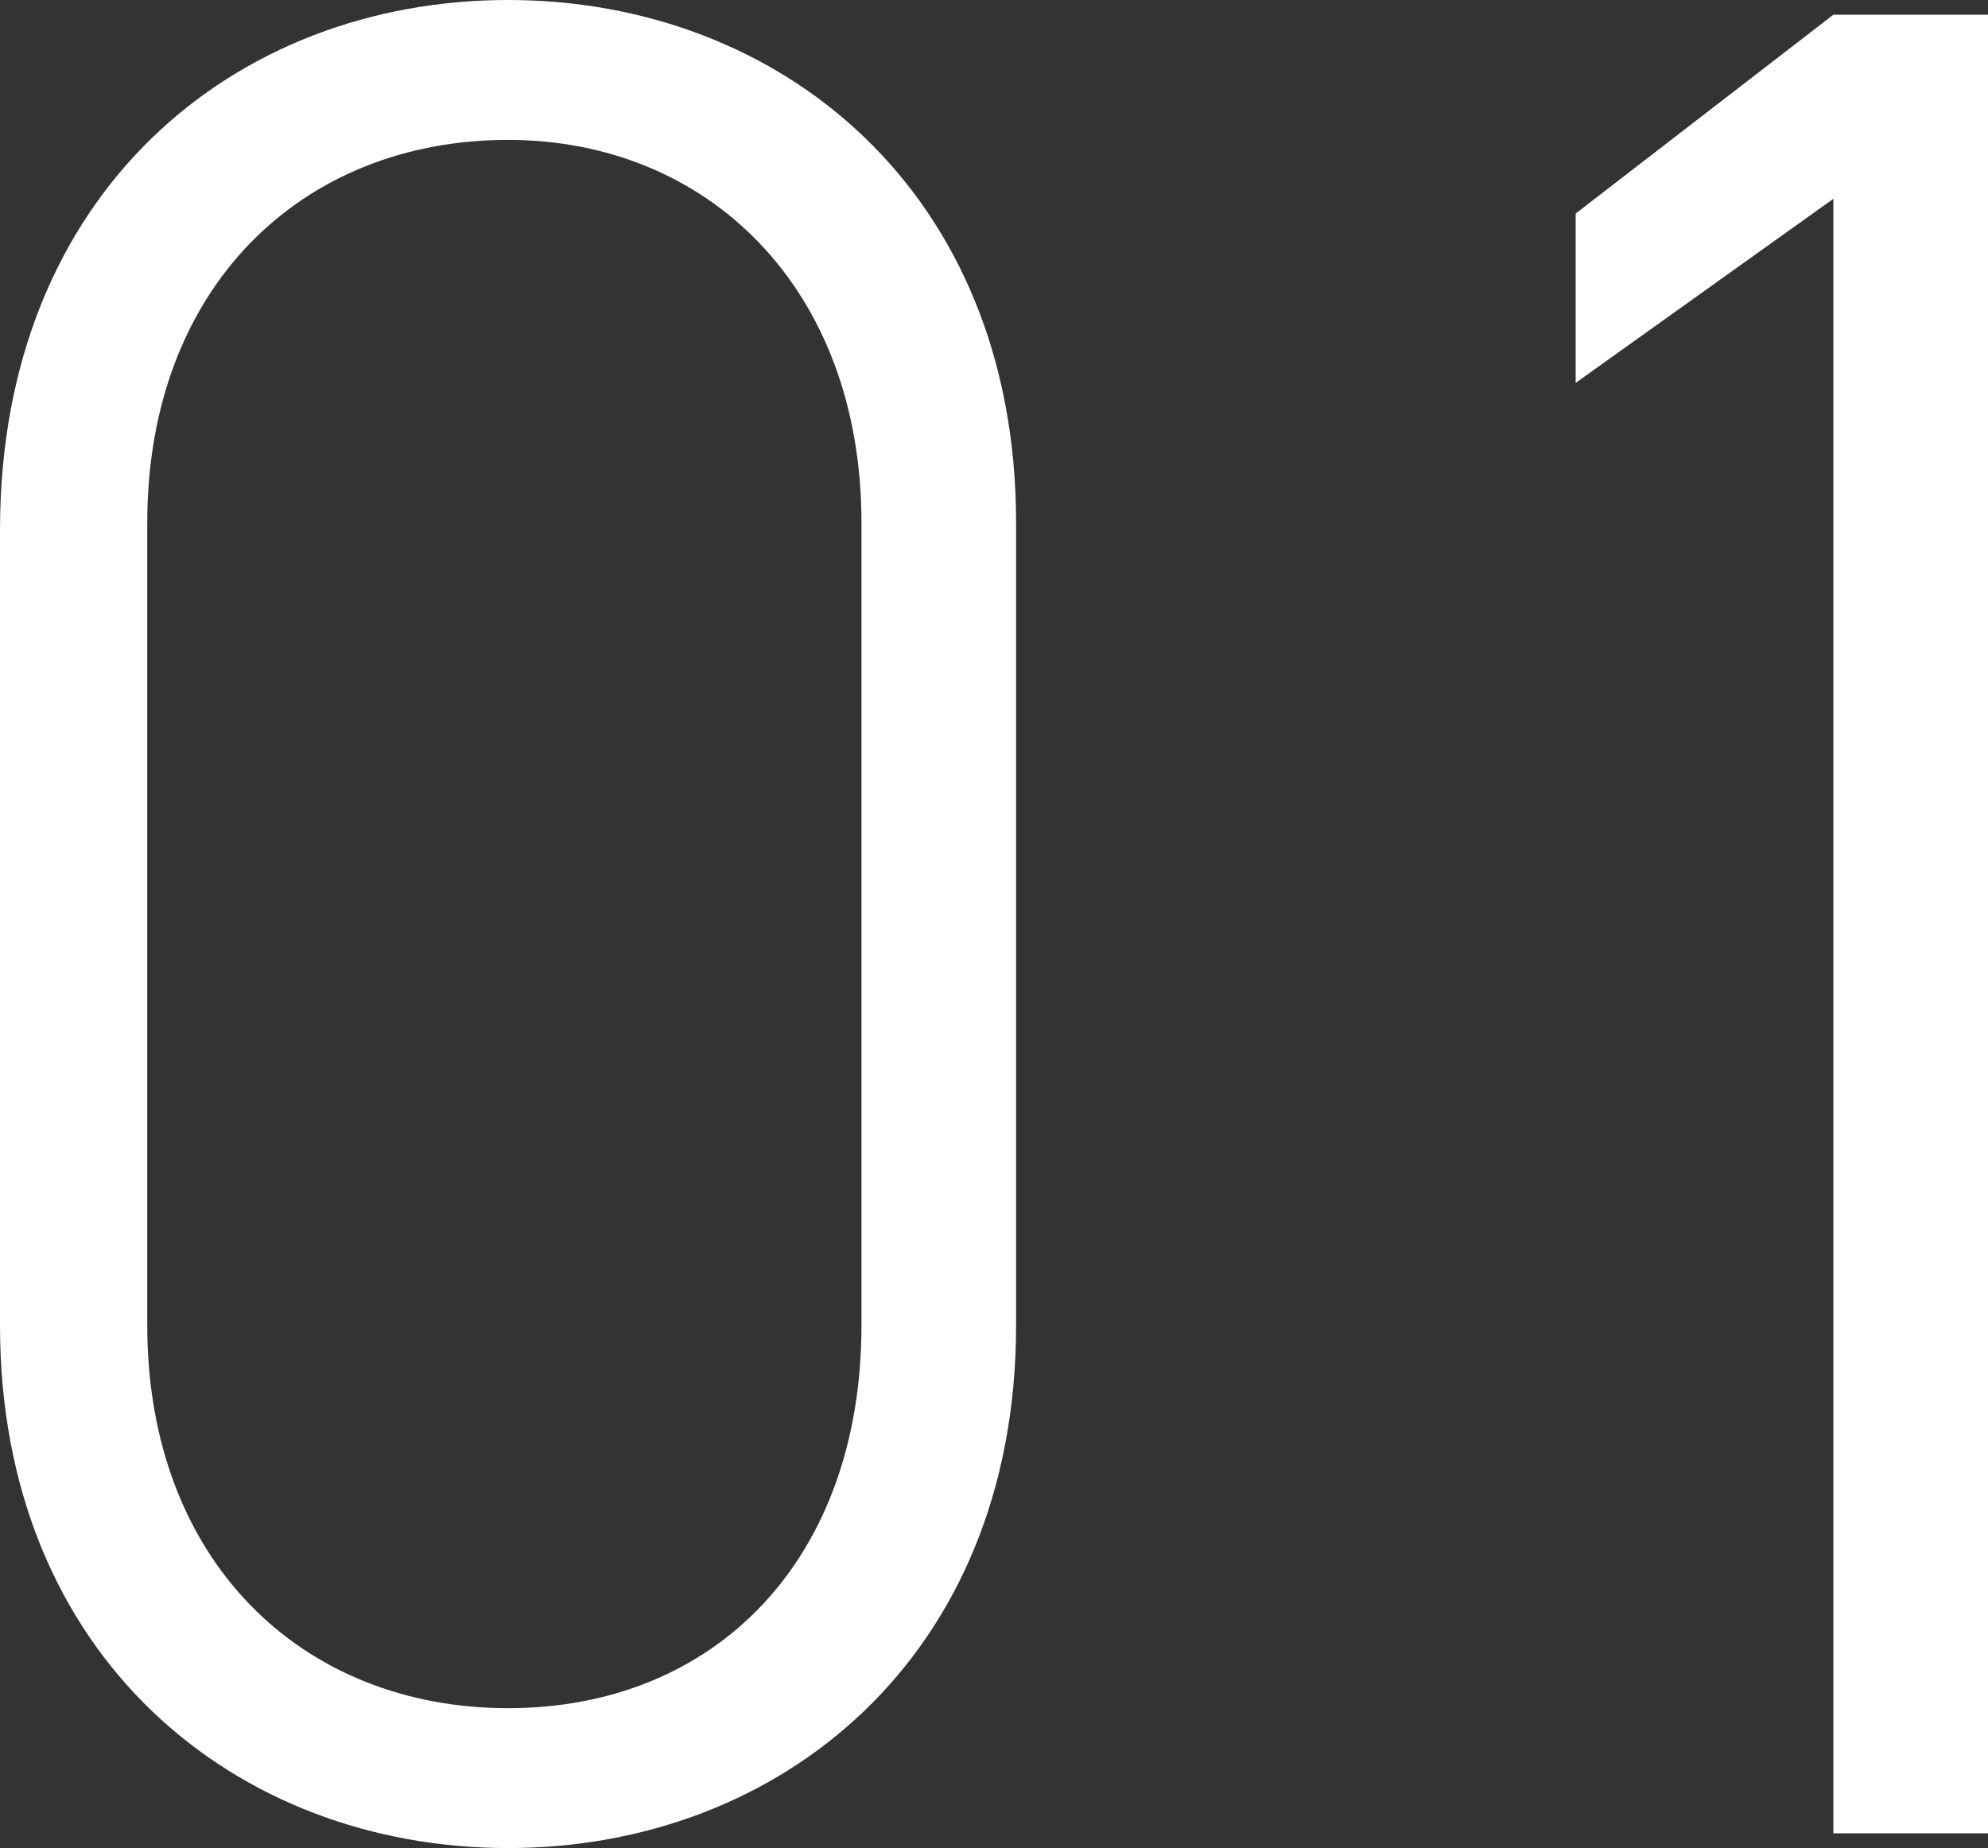 <?xml version="1.0" encoding="UTF-8"?>
<svg id="_レイヤー_1" data-name="レイヤー_1" xmlns="http://www.w3.org/2000/svg" version="1.1" viewBox="0 0 27 25.1">
  <rect x="0" y="0" width="27" height="25.1" fill="#333333" stroke="none"/>
  <!-- Generator: Adobe Illustrator 29.4.0, SVG Export Plug-In . SVG Version: 2.1.0 Build 152)  -->
  <defs>
    <style>
      .st0 {
        fill: #fff;
      }
    </style>
  </defs>
  <path class="st0" d="M13.8,18c0,4.5-3.2,7.1-6.9,7.1S0,22.5,0,18V7.2C0,2.6,3.2,0,6.9,0s6.9,2.6,6.9,7.1v10.9ZM6.9,1.9c-2.8,0-4.9,2-4.9,5.2v10.9c0,3.2,2.1,5.2,4.9,5.2s4.8-2,4.8-5.2V7.1c0-3.2-2.1-5.2-4.8-5.2Z"/>
  <path class="st0" d="M27,24.9h-2.1V2.7l-3.5,2.5v-2.3L24.9.2h2.1v24.7Z"/>
</svg>